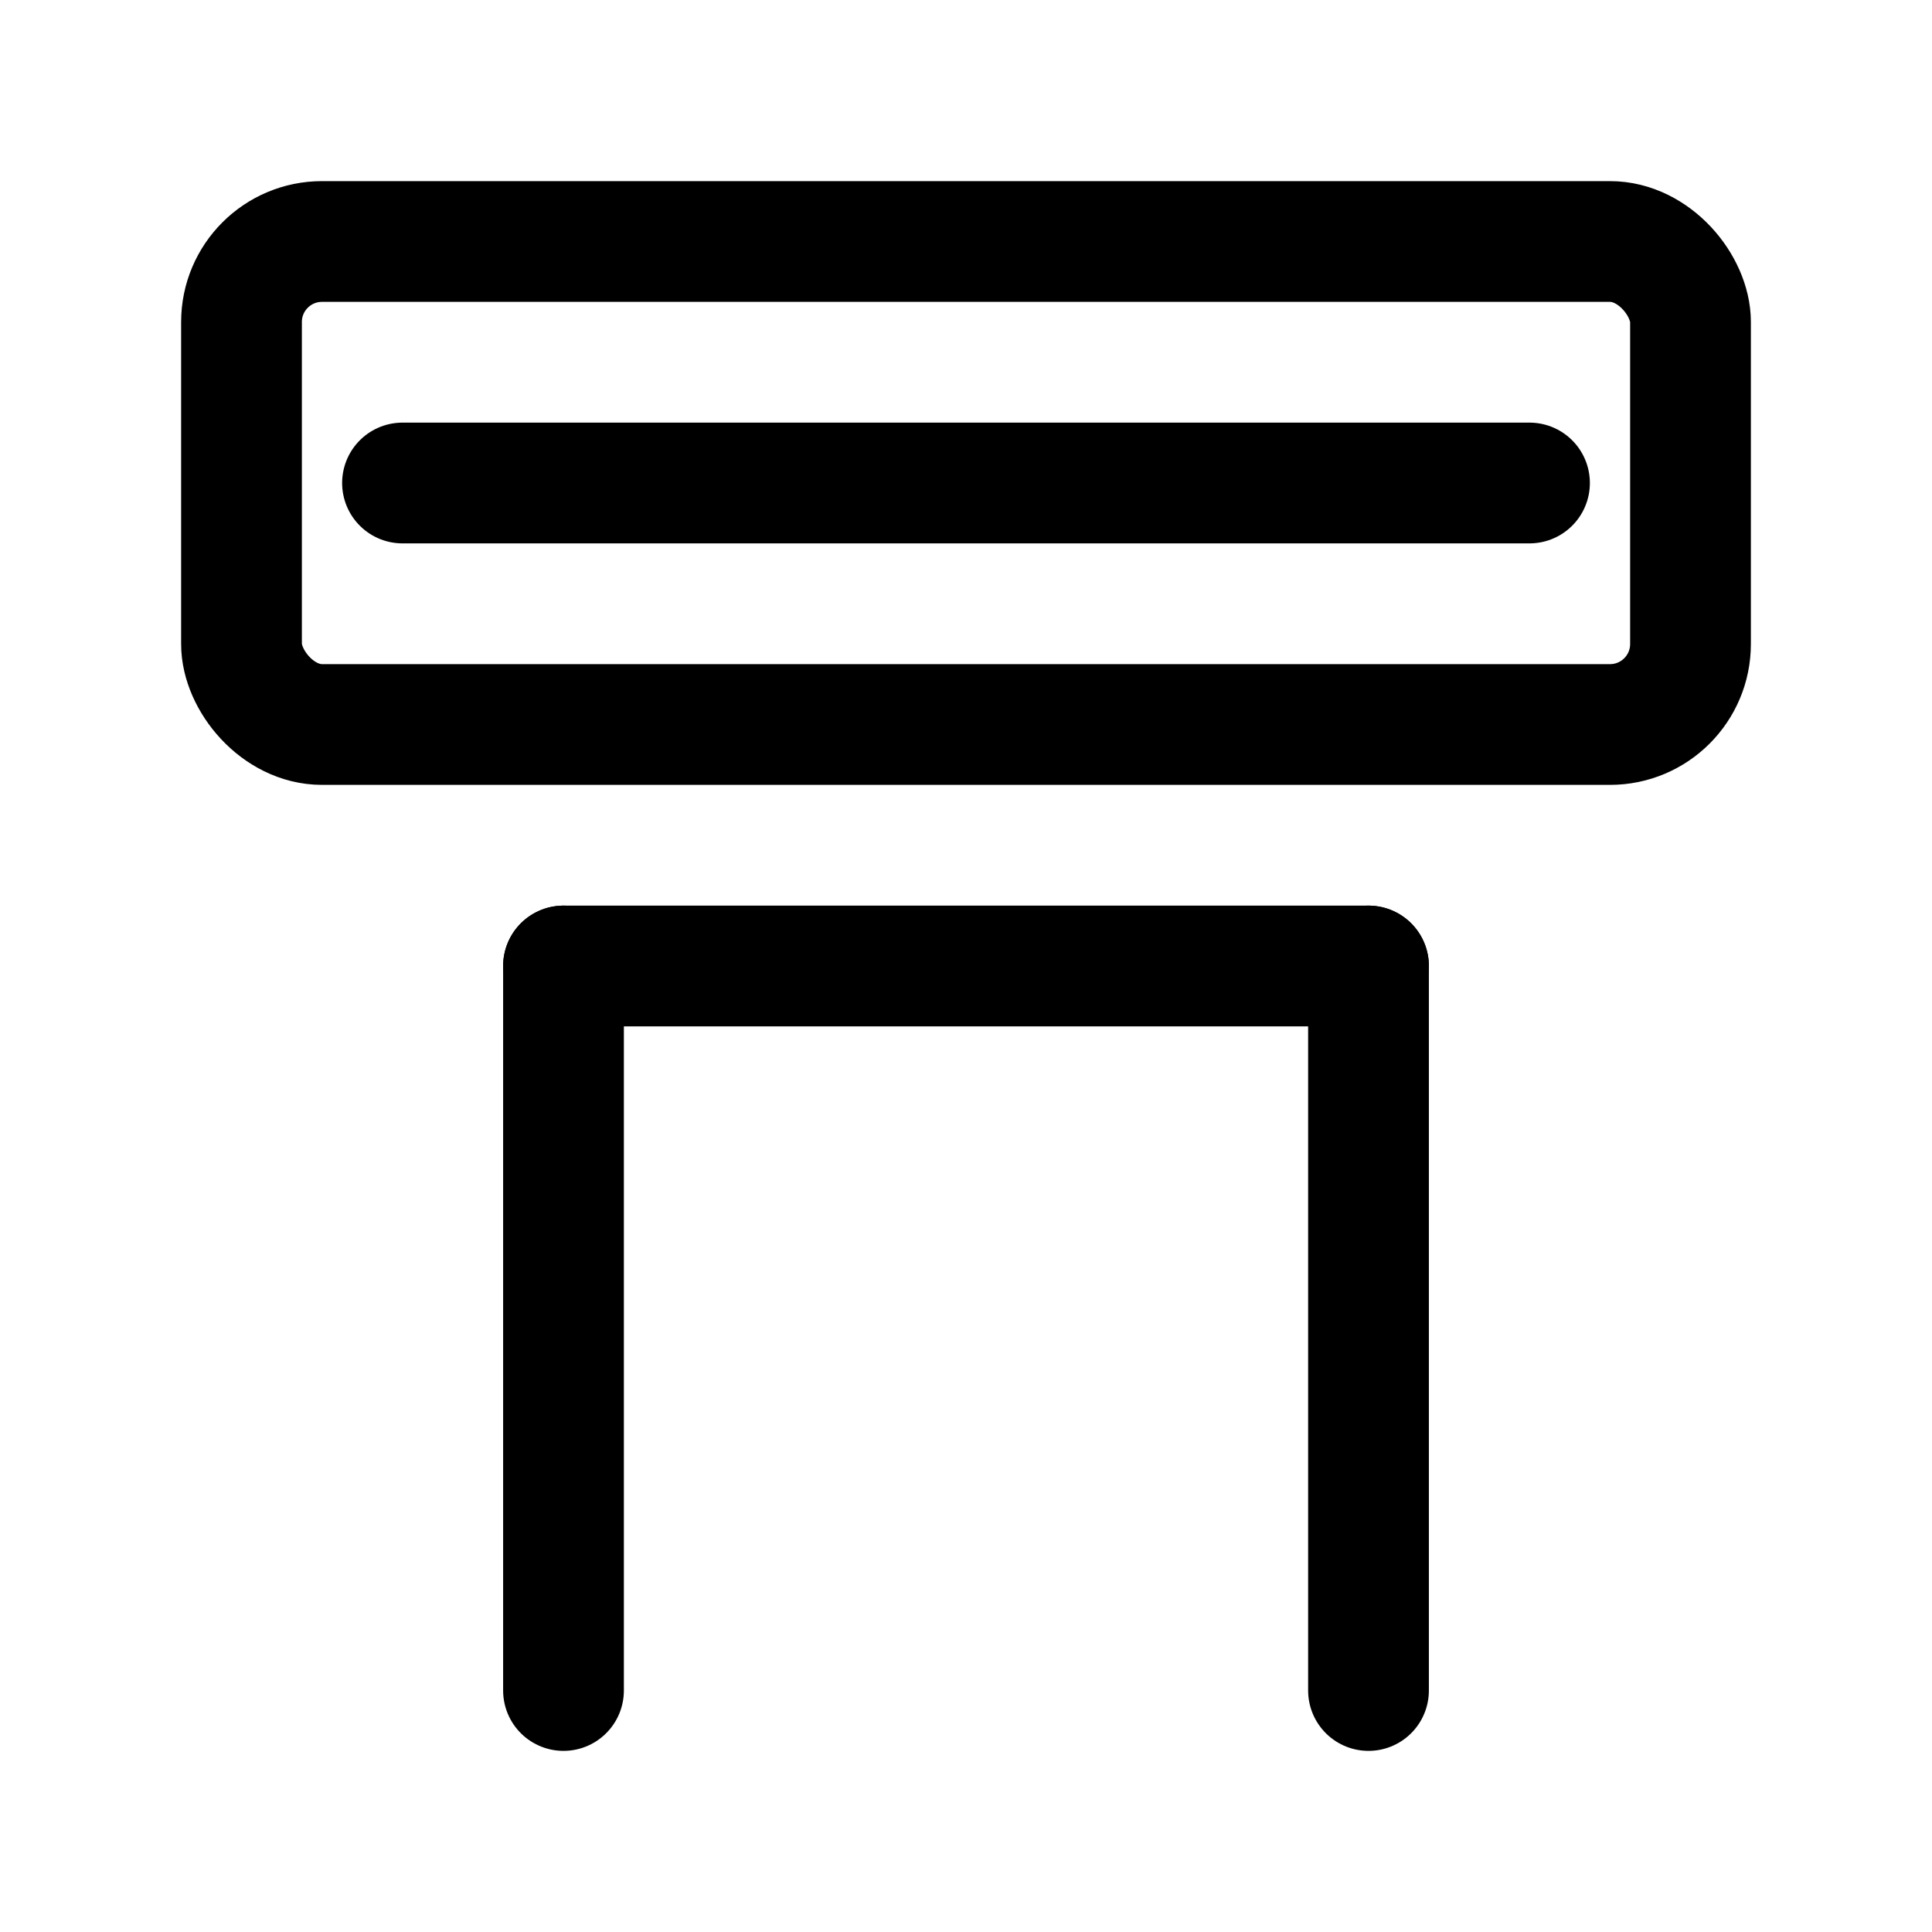 <svg xmlns='http://www.w3.org/2000/svg' width='48' height='48' viewBox='0 0 24 24' fill='none' stroke='currentColor' stroke-width='1.5' stroke-linecap='round' stroke-linejoin='round'>
  <rect x='3' y='3' width='18' height='6' rx='1'/>
  <path d='M5 6h14'/>
  <path d='M7 21v-9M17 21v-9'/>
  <path d='M7 12h10'/>
</svg>